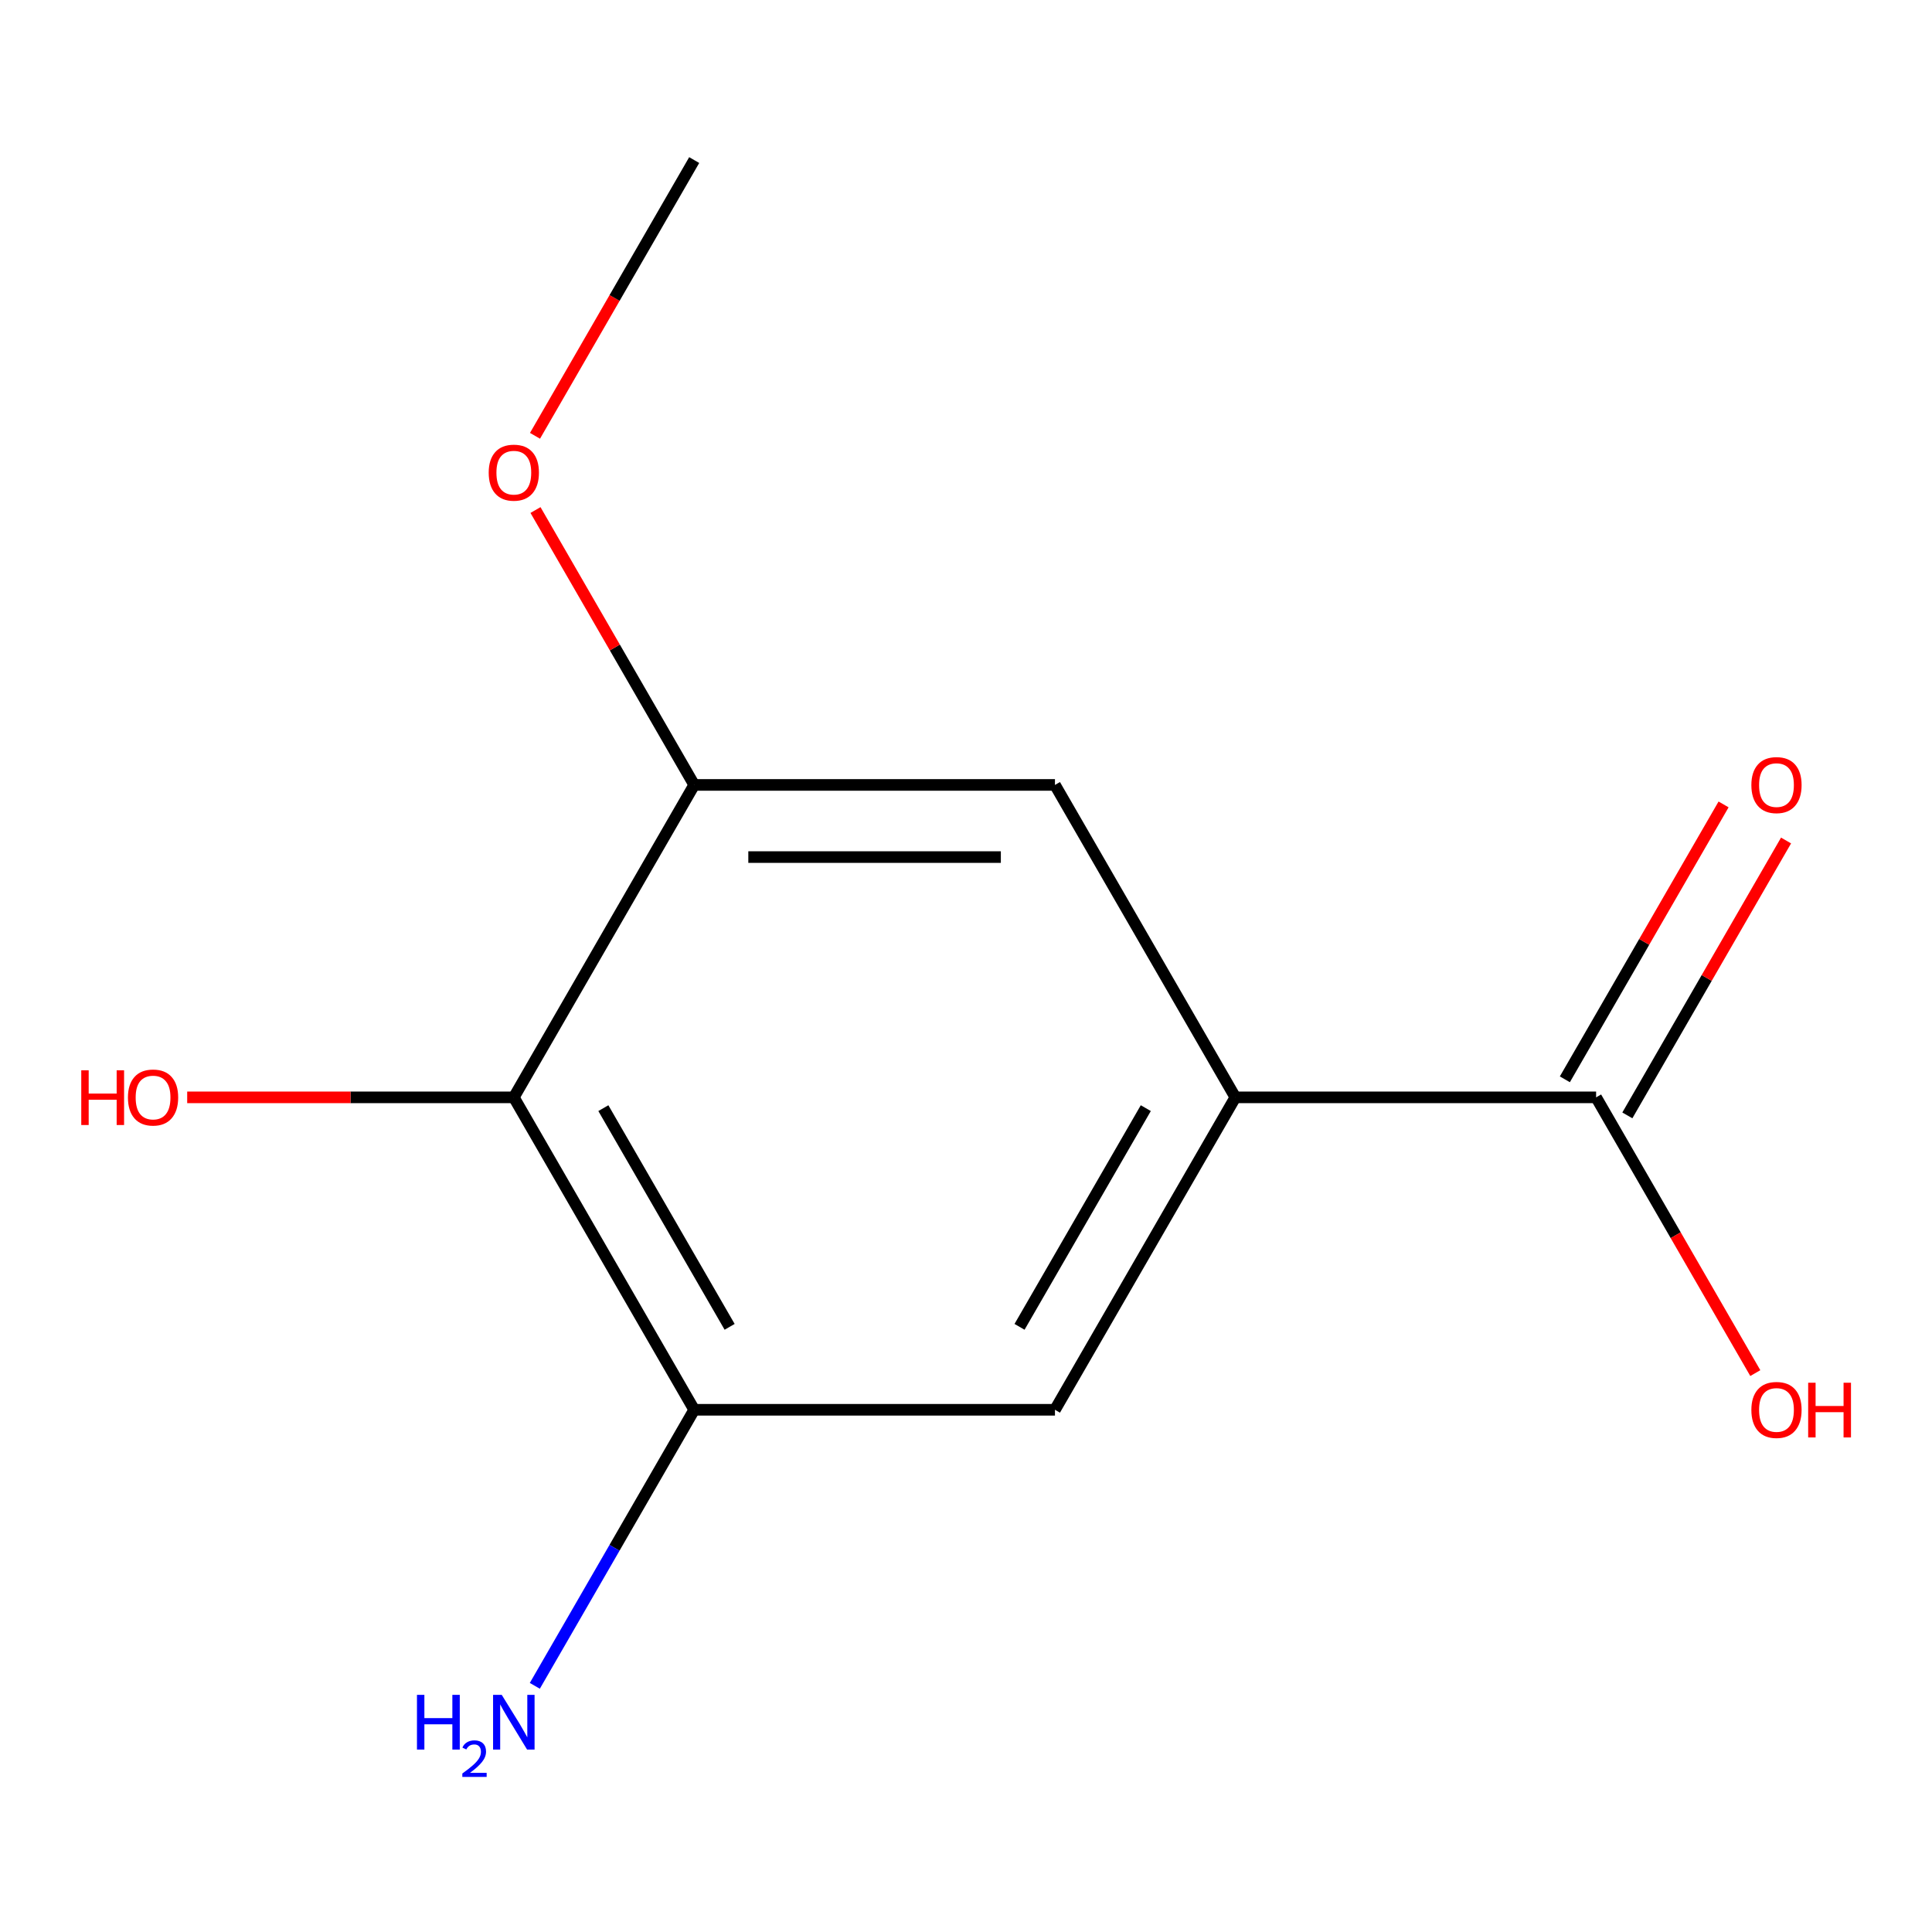 <?xml version='1.0' encoding='iso-8859-1'?>
<svg version='1.1' baseProfile='full'
              xmlns='http://www.w3.org/2000/svg'
                      xmlns:rdkit='http://www.rdkit.org/xml'
                      xmlns:xlink='http://www.w3.org/1999/xlink'
                  xml:space='preserve'
width='1000px' height='1000px' viewBox='0 0 1000 1000'>
<!-- END OF HEADER -->
<rect style='opacity:1.0;fill:#FFFFFF;stroke:none' width='1000' height='1000' x='0' y='0'> </rect>
<path class='bond-0' d='M 826.14,567.989 L 639.411,567.989' style='fill:none;fill-rule:evenodd;stroke:#000000;stroke-width:6px;stroke-linecap:butt;stroke-linejoin:miter;stroke-opacity:1' />
<path class='bond-7' d='M 842.312,577.325 L 883.385,506.183' style='fill:none;fill-rule:evenodd;stroke:#000000;stroke-width:6px;stroke-linecap:butt;stroke-linejoin:miter;stroke-opacity:1' />
<path class='bond-7' d='M 883.385,506.183 L 924.459,435.041' style='fill:none;fill-rule:evenodd;stroke:#FF0000;stroke-width:6px;stroke-linecap:butt;stroke-linejoin:miter;stroke-opacity:1' />
<path class='bond-7' d='M 809.969,558.652 L 851.043,487.51' style='fill:none;fill-rule:evenodd;stroke:#000000;stroke-width:6px;stroke-linecap:butt;stroke-linejoin:miter;stroke-opacity:1' />
<path class='bond-7' d='M 851.043,487.51 L 892.117,416.368' style='fill:none;fill-rule:evenodd;stroke:#FF0000;stroke-width:6px;stroke-linecap:butt;stroke-linejoin:miter;stroke-opacity:1' />
<path class='bond-8' d='M 826.14,567.989 L 867.341,639.351' style='fill:none;fill-rule:evenodd;stroke:#000000;stroke-width:6px;stroke-linecap:butt;stroke-linejoin:miter;stroke-opacity:1' />
<path class='bond-8' d='M 867.341,639.351 L 908.542,710.713' style='fill:none;fill-rule:evenodd;stroke:#FF0000;stroke-width:6px;stroke-linecap:butt;stroke-linejoin:miter;stroke-opacity:1' />
<path class='bond-1' d='M 639.411,567.989 L 546.046,729.701' style='fill:none;fill-rule:evenodd;stroke:#000000;stroke-width:6px;stroke-linecap:butt;stroke-linejoin:miter;stroke-opacity:1' />
<path class='bond-1' d='M 593.064,573.573 L 527.708,686.771' style='fill:none;fill-rule:evenodd;stroke:#000000;stroke-width:6px;stroke-linecap:butt;stroke-linejoin:miter;stroke-opacity:1' />
<path class='bond-6' d='M 639.411,567.989 L 546.046,406.276' style='fill:none;fill-rule:evenodd;stroke:#000000;stroke-width:6px;stroke-linecap:butt;stroke-linejoin:miter;stroke-opacity:1' />
<path class='bond-2' d='M 546.046,729.701 L 359.317,729.701' style='fill:none;fill-rule:evenodd;stroke:#000000;stroke-width:6px;stroke-linecap:butt;stroke-linejoin:miter;stroke-opacity:1' />
<path class='bond-3' d='M 359.317,729.701 L 265.952,567.989' style='fill:none;fill-rule:evenodd;stroke:#000000;stroke-width:6px;stroke-linecap:butt;stroke-linejoin:miter;stroke-opacity:1' />
<path class='bond-3' d='M 377.655,686.771 L 312.299,573.573' style='fill:none;fill-rule:evenodd;stroke:#000000;stroke-width:6px;stroke-linecap:butt;stroke-linejoin:miter;stroke-opacity:1' />
<path class='bond-12' d='M 359.317,729.701 L 318.07,801.143' style='fill:none;fill-rule:evenodd;stroke:#000000;stroke-width:6px;stroke-linecap:butt;stroke-linejoin:miter;stroke-opacity:1' />
<path class='bond-12' d='M 318.07,801.143 L 276.823,872.585' style='fill:none;fill-rule:evenodd;stroke:#0000FF;stroke-width:6px;stroke-linecap:butt;stroke-linejoin:miter;stroke-opacity:1' />
<path class='bond-4' d='M 265.952,567.989 L 359.317,406.276' style='fill:none;fill-rule:evenodd;stroke:#000000;stroke-width:6px;stroke-linecap:butt;stroke-linejoin:miter;stroke-opacity:1' />
<path class='bond-11' d='M 265.952,567.989 L 181.422,567.989' style='fill:none;fill-rule:evenodd;stroke:#000000;stroke-width:6px;stroke-linecap:butt;stroke-linejoin:miter;stroke-opacity:1' />
<path class='bond-11' d='M 181.422,567.989 L 96.891,567.989' style='fill:none;fill-rule:evenodd;stroke:#FF0000;stroke-width:6px;stroke-linecap:butt;stroke-linejoin:miter;stroke-opacity:1' />
<path class='bond-5' d='M 359.317,406.276 L 546.046,406.276' style='fill:none;fill-rule:evenodd;stroke:#000000;stroke-width:6px;stroke-linecap:butt;stroke-linejoin:miter;stroke-opacity:1' />
<path class='bond-5' d='M 387.326,443.622 L 518.037,443.622' style='fill:none;fill-rule:evenodd;stroke:#000000;stroke-width:6px;stroke-linecap:butt;stroke-linejoin:miter;stroke-opacity:1' />
<path class='bond-10' d='M 359.317,406.276 L 318.243,335.134' style='fill:none;fill-rule:evenodd;stroke:#000000;stroke-width:6px;stroke-linecap:butt;stroke-linejoin:miter;stroke-opacity:1' />
<path class='bond-10' d='M 318.243,335.134 L 277.169,263.992' style='fill:none;fill-rule:evenodd;stroke:#FF0000;stroke-width:6px;stroke-linecap:butt;stroke-linejoin:miter;stroke-opacity:1' />
<path class='bond-9' d='M 276.915,225.576 L 318.116,154.214' style='fill:none;fill-rule:evenodd;stroke:#FF0000;stroke-width:6px;stroke-linecap:butt;stroke-linejoin:miter;stroke-opacity:1' />
<path class='bond-9' d='M 318.116,154.214 L 359.317,82.852' style='fill:none;fill-rule:evenodd;stroke:#000000;stroke-width:6px;stroke-linecap:butt;stroke-linejoin:miter;stroke-opacity:1' />
<path  class='atom-7' d='M 906.505 406.356
Q 906.505 399.556, 909.865 395.756
Q 913.225 391.956, 919.505 391.956
Q 925.785 391.956, 929.145 395.756
Q 932.505 399.556, 932.505 406.356
Q 932.505 413.236, 929.105 417.156
Q 925.705 421.036, 919.505 421.036
Q 913.265 421.036, 909.865 417.156
Q 906.505 413.276, 906.505 406.356
M 919.505 417.836
Q 923.825 417.836, 926.145 414.956
Q 928.505 412.036, 928.505 406.356
Q 928.505 400.796, 926.145 397.996
Q 923.825 395.156, 919.505 395.156
Q 915.185 395.156, 912.825 397.956
Q 910.505 400.756, 910.505 406.356
Q 910.505 412.076, 912.825 414.956
Q 915.185 417.836, 919.505 417.836
' fill='#FF0000'/>
<path  class='atom-8' d='M 906.505 729.781
Q 906.505 722.981, 909.865 719.181
Q 913.225 715.381, 919.505 715.381
Q 925.785 715.381, 929.145 719.181
Q 932.505 722.981, 932.505 729.781
Q 932.505 736.661, 929.105 740.581
Q 925.705 744.461, 919.505 744.461
Q 913.265 744.461, 909.865 740.581
Q 906.505 736.701, 906.505 729.781
M 919.505 741.261
Q 923.825 741.261, 926.145 738.381
Q 928.505 735.461, 928.505 729.781
Q 928.505 724.221, 926.145 721.421
Q 923.825 718.581, 919.505 718.581
Q 915.185 718.581, 912.825 721.381
Q 910.505 724.181, 910.505 729.781
Q 910.505 735.501, 912.825 738.381
Q 915.185 741.261, 919.505 741.261
' fill='#FF0000'/>
<path  class='atom-8' d='M 935.905 715.701
L 939.745 715.701
L 939.745 727.741
L 954.225 727.741
L 954.225 715.701
L 958.065 715.701
L 958.065 744.021
L 954.225 744.021
L 954.225 730.941
L 939.745 730.941
L 939.745 744.021
L 935.905 744.021
L 935.905 715.701
' fill='#FF0000'/>
<path  class='atom-9' d='M 252.952 244.644
Q 252.952 237.844, 256.312 234.044
Q 259.672 230.244, 265.952 230.244
Q 272.232 230.244, 275.592 234.044
Q 278.952 237.844, 278.952 244.644
Q 278.952 251.524, 275.552 255.444
Q 272.152 259.324, 265.952 259.324
Q 259.712 259.324, 256.312 255.444
Q 252.952 251.564, 252.952 244.644
M 265.952 256.124
Q 270.272 256.124, 272.592 253.244
Q 274.952 250.324, 274.952 244.644
Q 274.952 239.084, 272.592 236.284
Q 270.272 233.444, 265.952 233.444
Q 261.632 233.444, 259.272 236.244
Q 256.952 239.044, 256.952 244.644
Q 256.952 250.364, 259.272 253.244
Q 261.632 256.124, 265.952 256.124
' fill='#FF0000'/>
<path  class='atom-11' d='M 42.063 553.989
L 45.903 553.989
L 45.903 566.029
L 60.383 566.029
L 60.383 553.989
L 64.223 553.989
L 64.223 582.309
L 60.383 582.309
L 60.383 569.229
L 45.903 569.229
L 45.903 582.309
L 42.063 582.309
L 42.063 553.989
' fill='#FF0000'/>
<path  class='atom-11' d='M 66.223 568.069
Q 66.223 561.269, 69.583 557.469
Q 72.943 553.669, 79.223 553.669
Q 85.503 553.669, 88.863 557.469
Q 92.223 561.269, 92.223 568.069
Q 92.223 574.949, 88.823 578.869
Q 85.423 582.749, 79.223 582.749
Q 72.983 582.749, 69.583 578.869
Q 66.223 574.989, 66.223 568.069
M 79.223 579.549
Q 83.543 579.549, 85.863 576.669
Q 88.223 573.749, 88.223 568.069
Q 88.223 562.509, 85.863 559.709
Q 83.543 556.869, 79.223 556.869
Q 74.903 556.869, 72.543 559.669
Q 70.223 562.469, 70.223 568.069
Q 70.223 573.789, 72.543 576.669
Q 74.903 579.549, 79.223 579.549
' fill='#FF0000'/>
<path  class='atom-12' d='M 215.819 877.253
L 219.659 877.253
L 219.659 889.293
L 234.139 889.293
L 234.139 877.253
L 237.979 877.253
L 237.979 905.573
L 234.139 905.573
L 234.139 892.493
L 219.659 892.493
L 219.659 905.573
L 215.819 905.573
L 215.819 877.253
' fill='#0000FF'/>
<path  class='atom-12' d='M 239.352 904.58
Q 240.039 902.811, 241.675 901.834
Q 243.312 900.831, 245.583 900.831
Q 248.407 900.831, 249.991 902.362
Q 251.575 903.893, 251.575 906.613
Q 251.575 909.385, 249.516 911.972
Q 247.483 914.559, 243.259 917.621
L 251.892 917.621
L 251.892 919.733
L 239.299 919.733
L 239.299 917.965
Q 242.784 915.483, 244.843 913.635
Q 246.929 911.787, 247.932 910.124
Q 248.935 908.461, 248.935 906.745
Q 248.935 904.949, 248.038 903.946
Q 247.14 902.943, 245.583 902.943
Q 244.078 902.943, 243.075 903.55
Q 242.071 904.157, 241.359 905.504
L 239.352 904.58
' fill='#0000FF'/>
<path  class='atom-12' d='M 259.692 877.253
L 268.972 892.253
Q 269.892 893.733, 271.372 896.413
Q 272.852 899.093, 272.932 899.253
L 272.932 877.253
L 276.692 877.253
L 276.692 905.573
L 272.812 905.573
L 262.852 889.173
Q 261.692 887.253, 260.452 885.053
Q 259.252 882.853, 258.892 882.173
L 258.892 905.573
L 255.212 905.573
L 255.212 877.253
L 259.692 877.253
' fill='#0000FF'/>
</svg>
